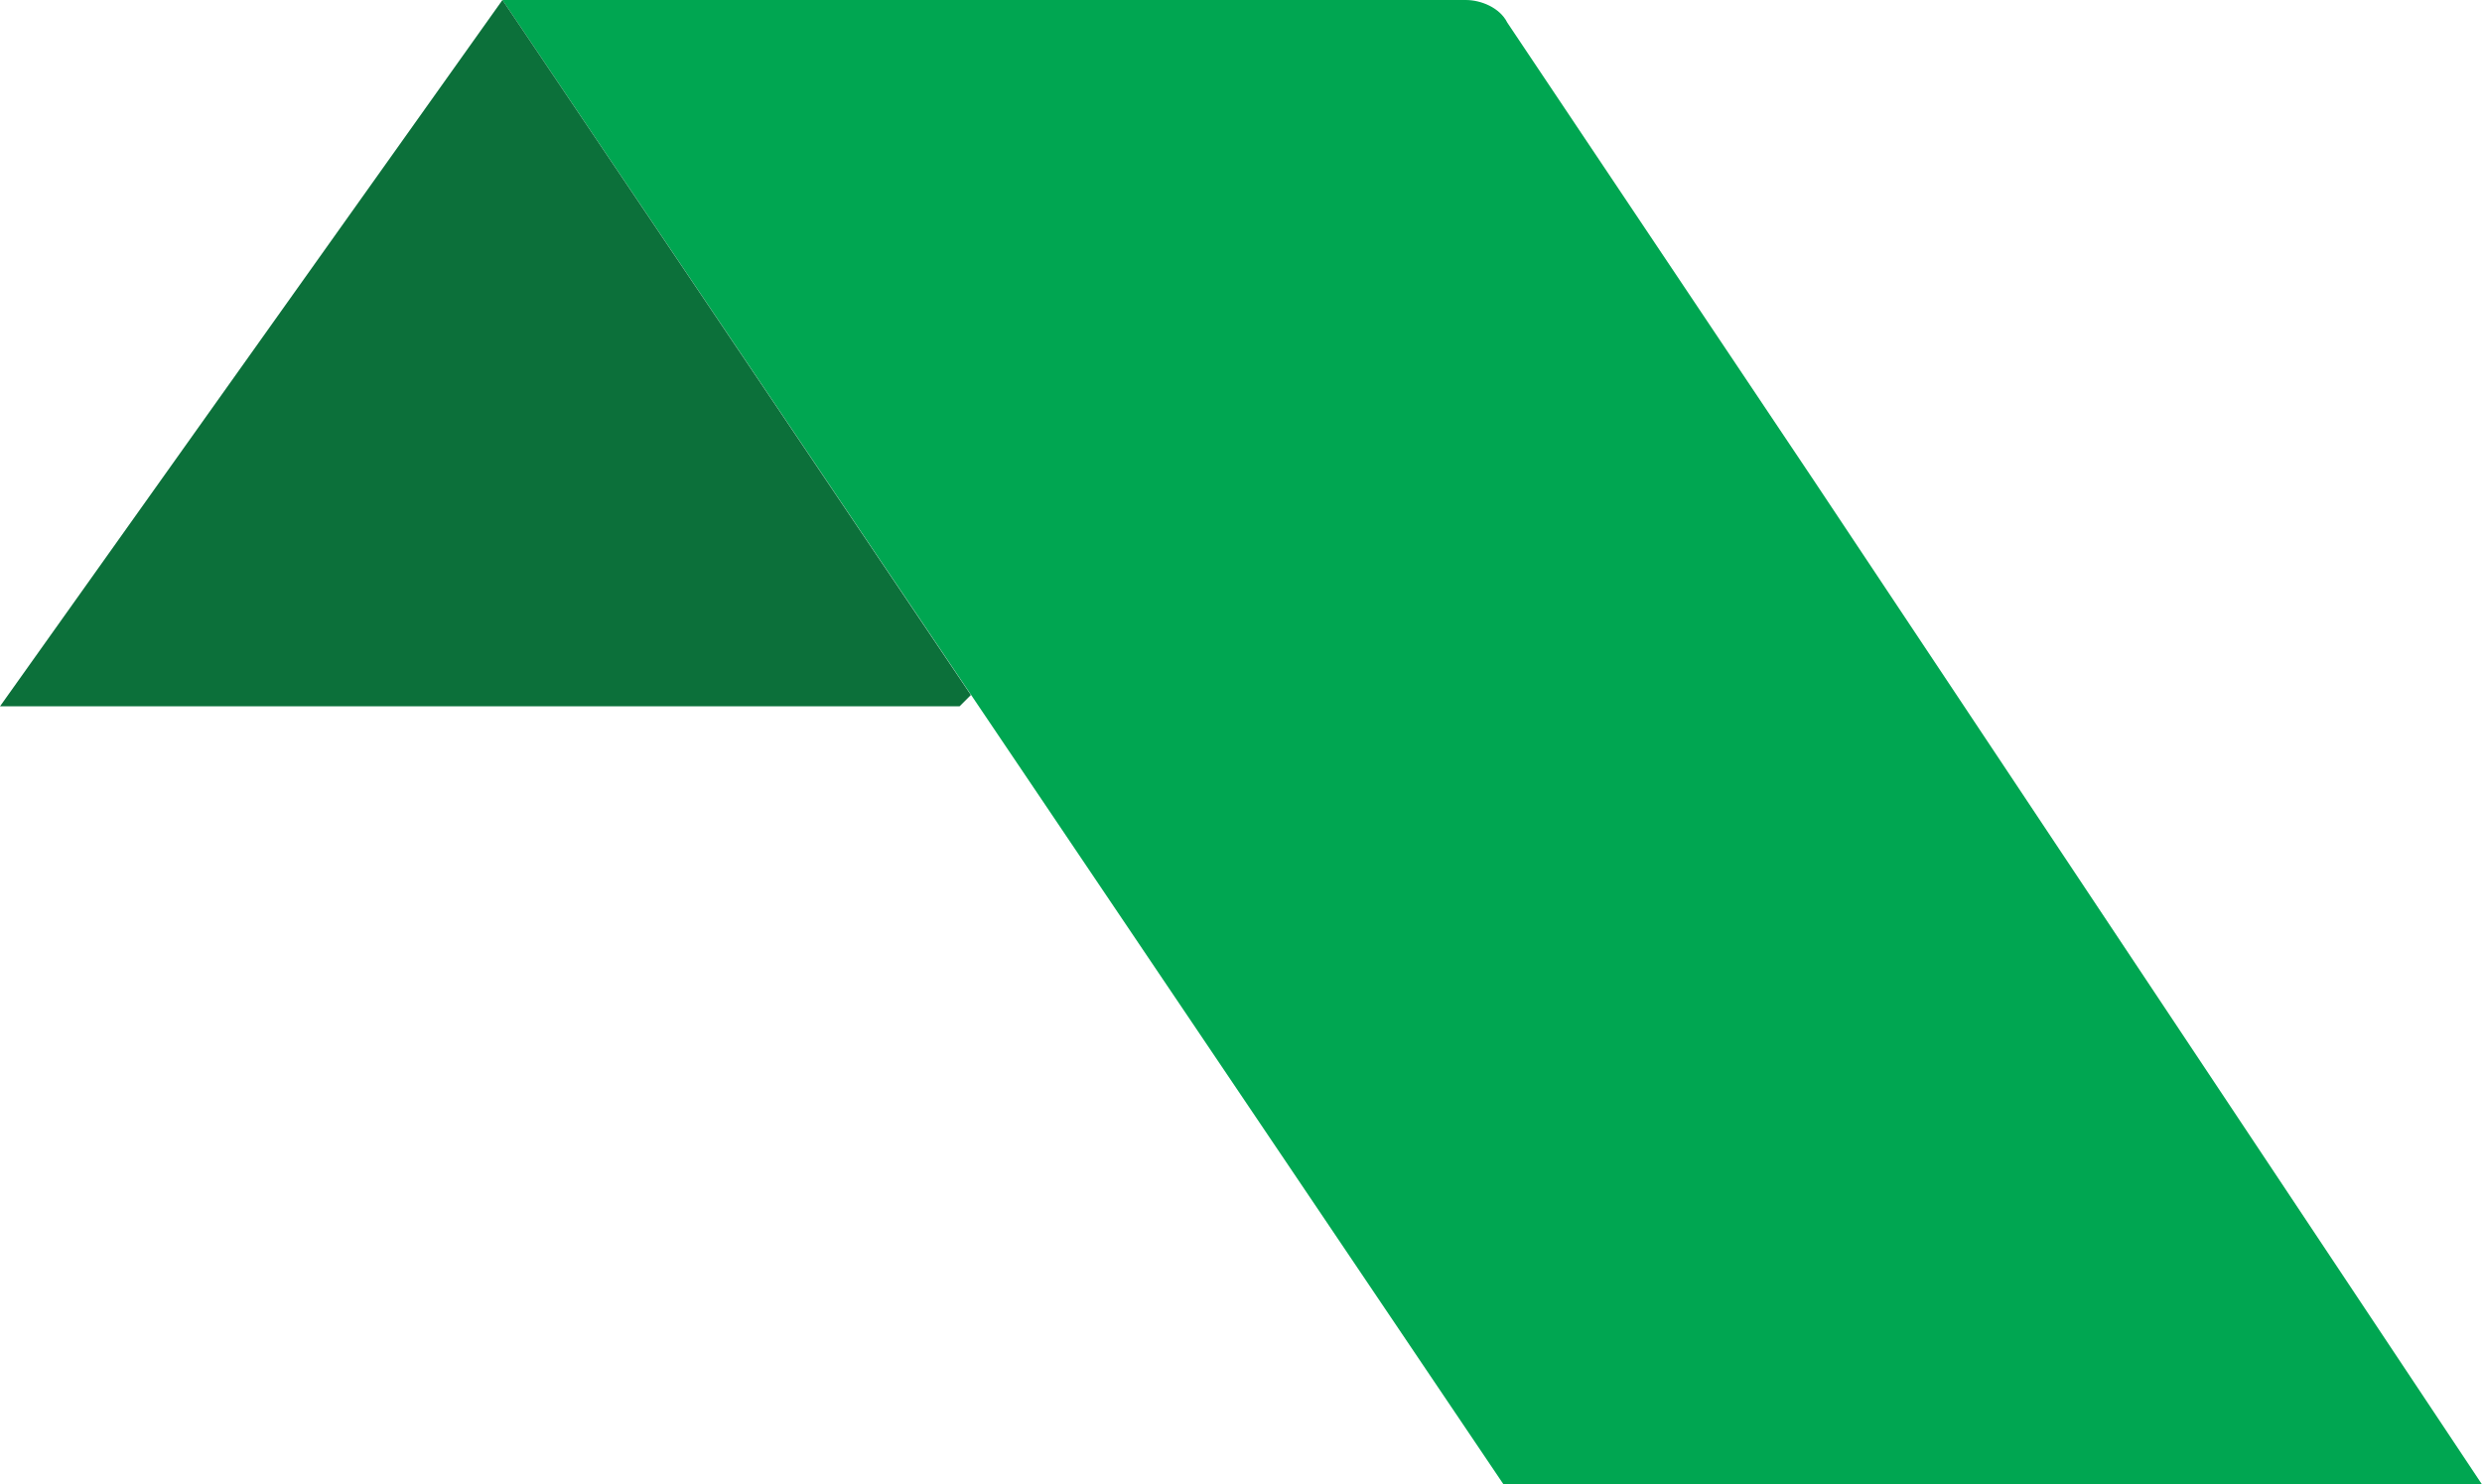<?xml version="1.0" encoding="utf-8"?>
<!-- Generator: Adobe Illustrator 26.3.1, SVG Export Plug-In . SVG Version: 6.00 Build 0)  -->
<svg version="1.1" id="Layer_1" xmlns="http://www.w3.org/2000/svg" xmlns:xlink="http://www.w3.org/1999/xlink" x="0px" y="0px"
	 viewBox="0 0 65.7 39.3" style="enable-background:new 0 0 65.7 39.3;" xml:space="preserve">
<style type="text/css">
	.st0{fill:#00A651;}
	.st1{fill:#0C703A;}
</style>
<path class="st0" d="M48,12.7C48,12.7,48,12.7,48,12.7L39.9,0.6C39.7,0.2,39.2,0,38.8,0H13.3l26.5,39.3h25.9L48,12.7z"/>
<path class="st1" d="M13.3,0L0,18.7c3.5,0,7.5,0,12.1,0h13.3l0.3-0.3L13.3,0z"/>
</svg>
